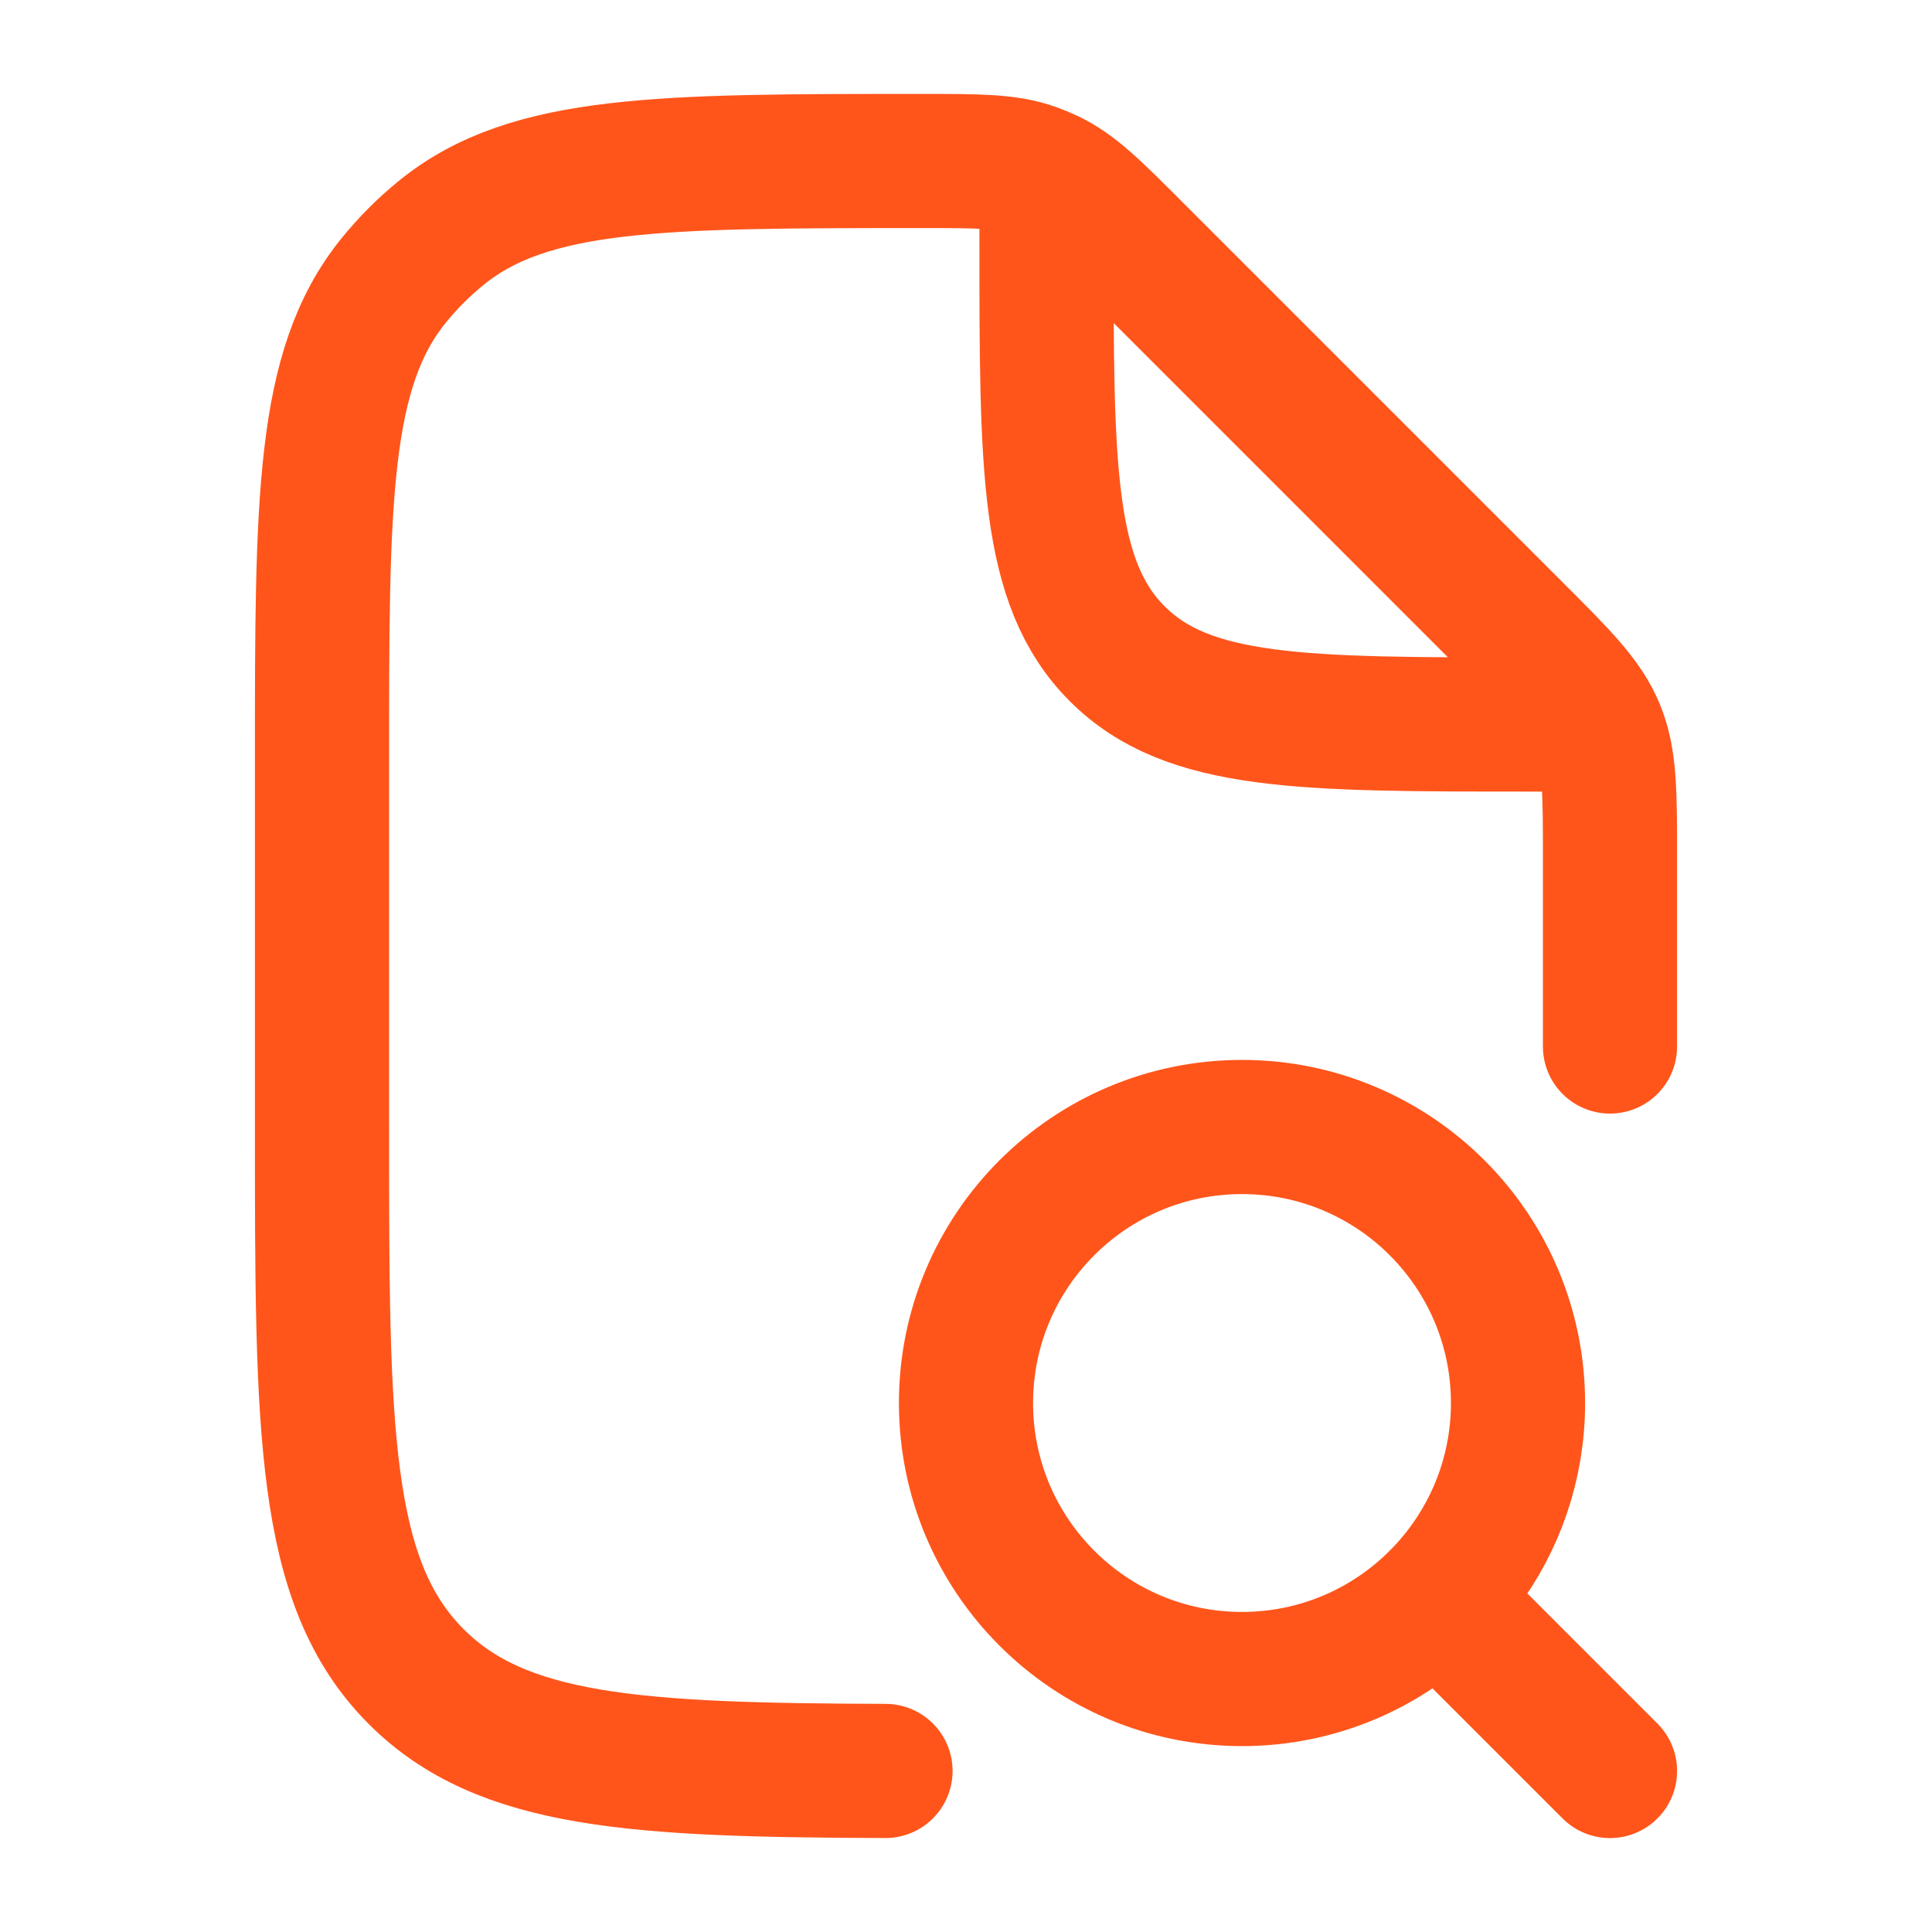 <?xml version="1.0" encoding="UTF-8"?>
<svg xmlns="http://www.w3.org/2000/svg" width="36" height="36" viewBox="0 0 36 36" fill="none">
  <path d="M30 19.5V15.985C30 14.759 30 14.146 29.772 13.595C29.543 13.043 29.11 12.61 28.243 11.743L21.138 4.638C20.39 3.889 20.015 3.515 19.552 3.294C19.455 3.248 19.357 3.207 19.256 3.171C18.771 3 18.242 3 17.184 3C12.316 3 9.882 3 8.234 4.329C7.901 4.598 7.598 4.901 7.329 5.234C6 6.882 6 9.316 6 14.184V21C6 26.657 6 29.485 7.757 31.243C9.352 32.837 11.829 32.985 16.5 32.999M19.5 3.75V4.5C19.5 8.743 19.5 10.864 20.818 12.182C22.136 13.5 24.257 13.5 28.5 13.5H29.25" stroke="#FF551B" stroke-width="2.5" stroke-linecap="round" stroke-linejoin="round"></path>
  <path d="M30 33L26.779 29.779M26.779 29.779C26.951 29.608 27.111 29.424 27.257 29.229C27.903 28.369 28.286 27.301 28.286 26.143C28.286 23.302 25.983 21 23.143 21C20.302 21 18 23.302 18 26.143C18 28.983 20.302 31.286 23.143 31.286C24.563 31.286 25.849 30.71 26.779 29.779Z" stroke="#FF551B" stroke-width="2.5" stroke-linecap="round" stroke-linejoin="round"></path>
</svg>
